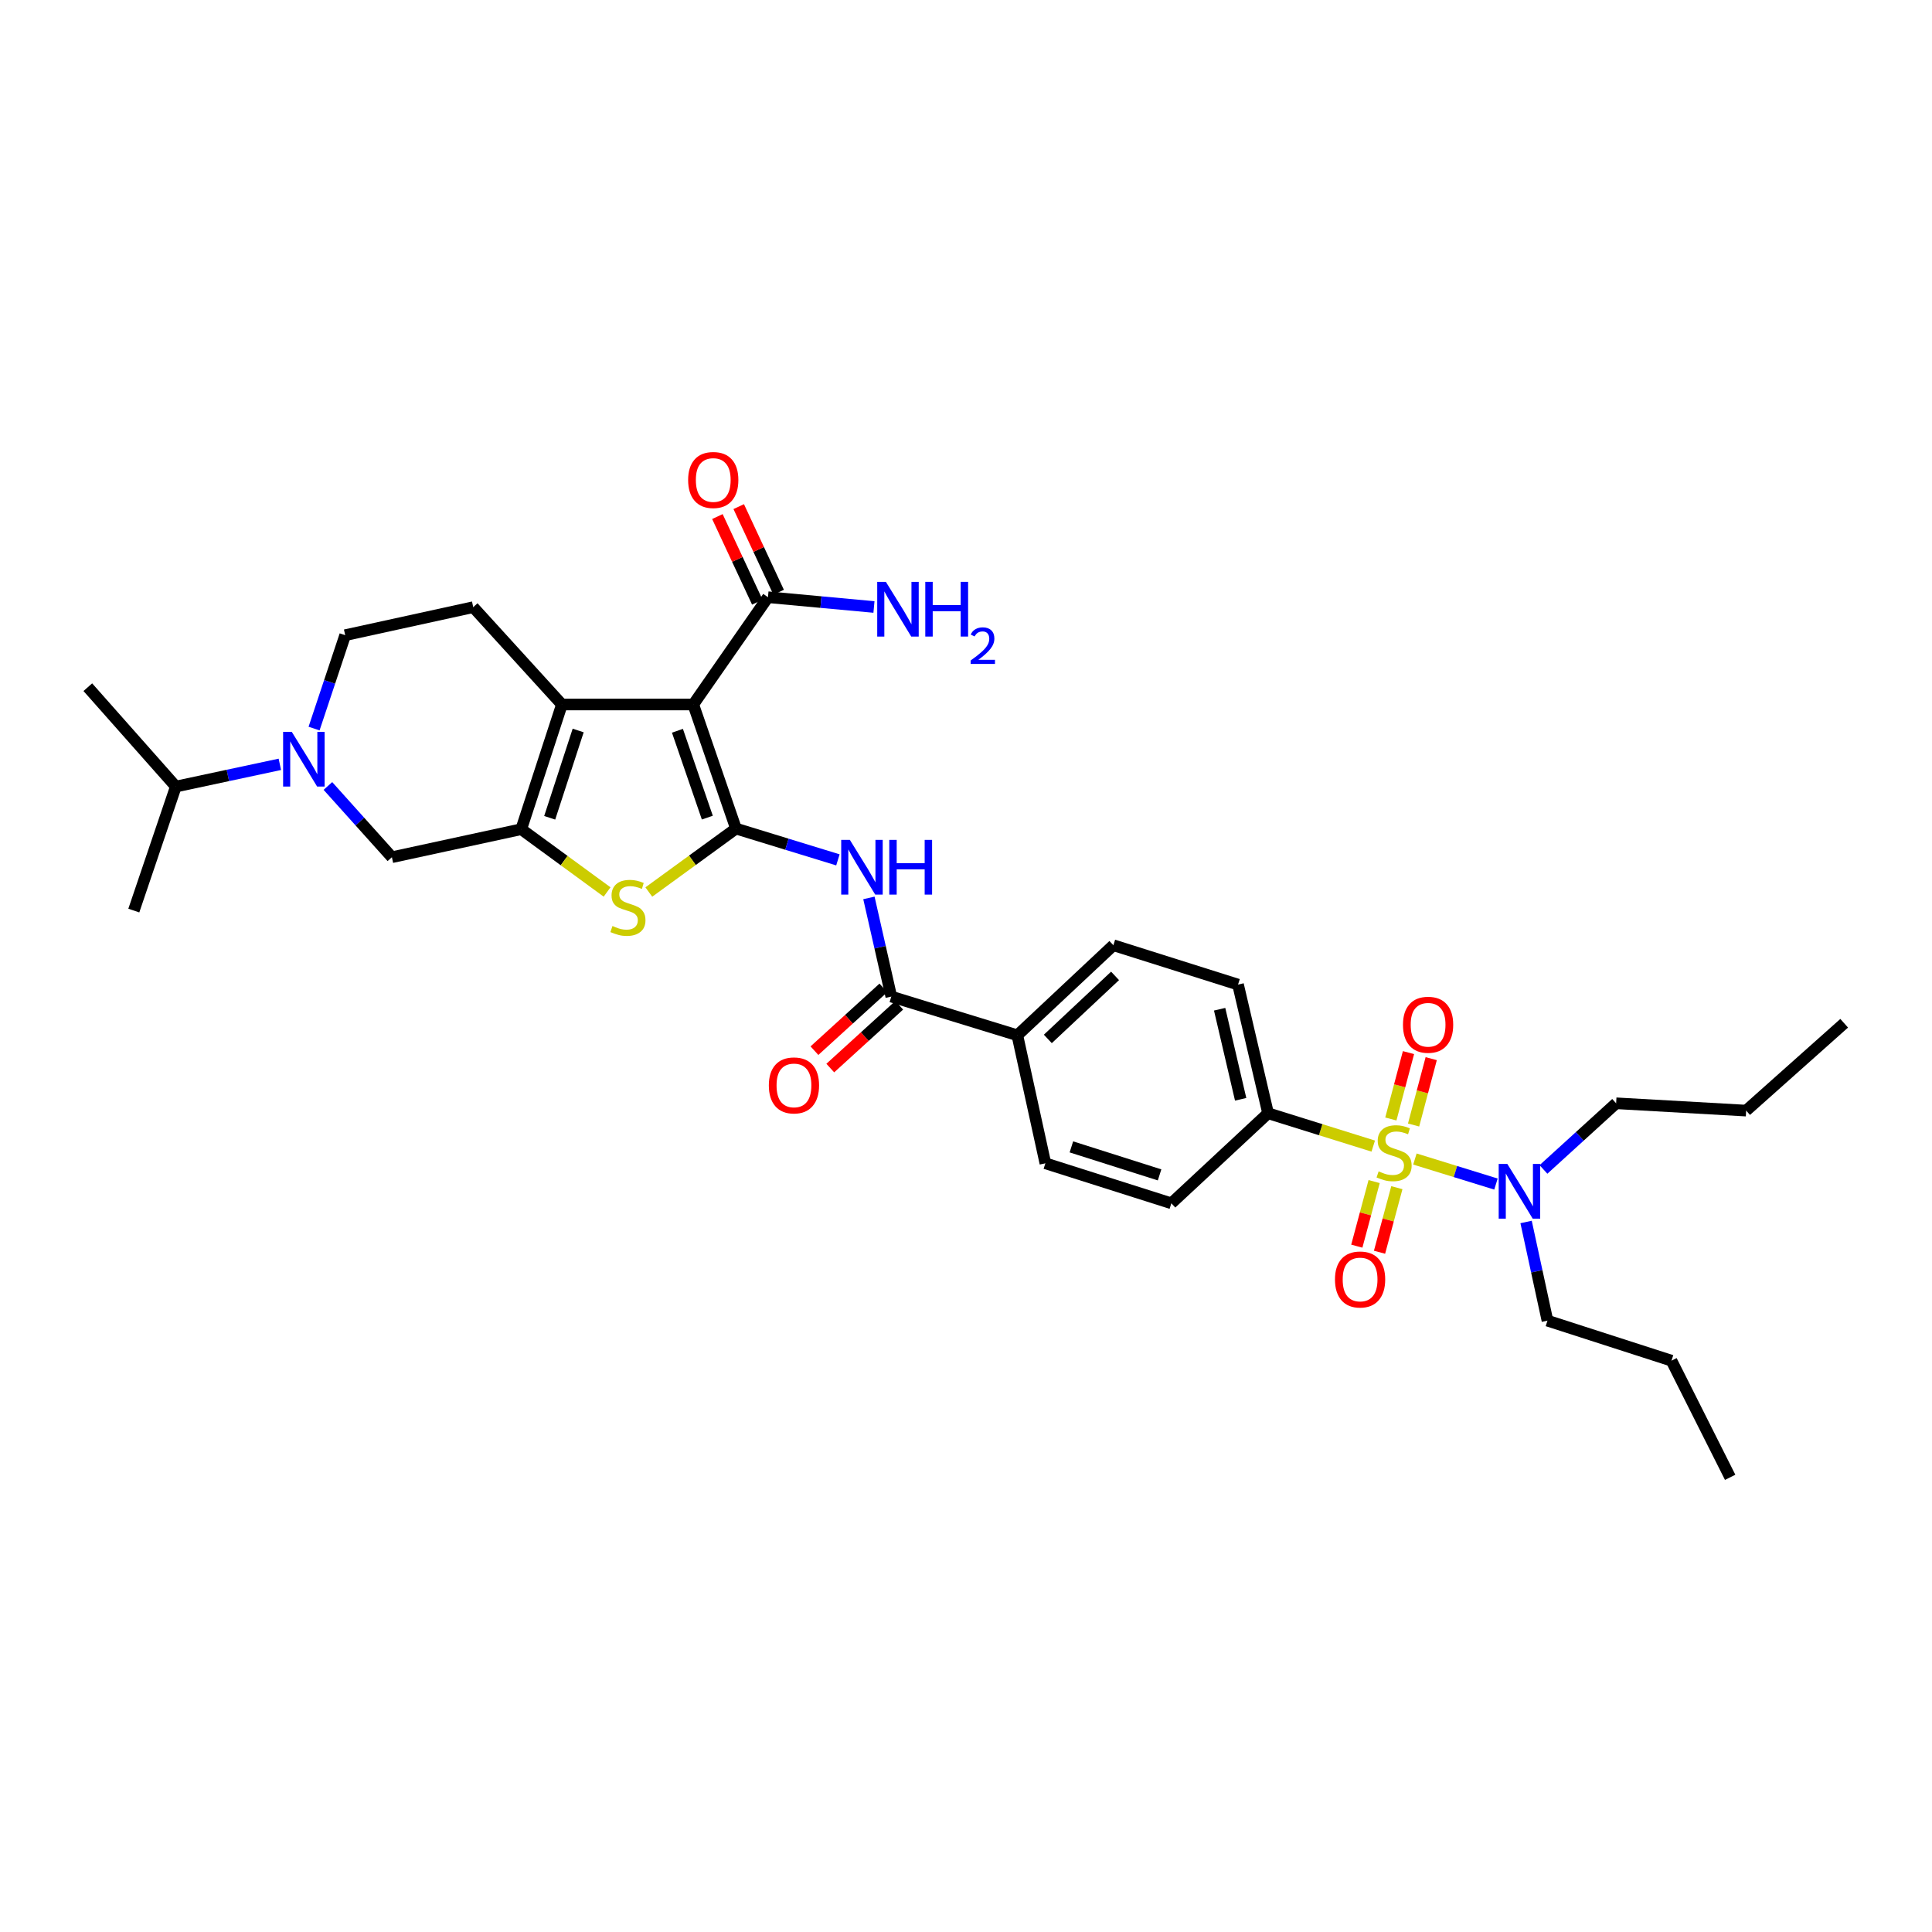<?xml version='1.0' encoding='iso-8859-1'?>
<svg version='1.1' baseProfile='full'
              xmlns='http://www.w3.org/2000/svg'
                      xmlns:rdkit='http://www.rdkit.org/xml'
                      xmlns:xlink='http://www.w3.org/1999/xlink'
                  xml:space='preserve'
width='1000px' height='1000px' viewBox='0 0 1000 1000'>
<!-- END OF HEADER -->
<rect style='opacity:1.0;fill:#FFFFFF;stroke:none' width='1000' height='1000' x='0' y='0'> </rect>
<path class='bond-0' d='M 380.939,428.869 L 358.836,364.648' style='fill:none;fill-rule:evenodd;stroke:#000000;stroke-width:6px;stroke-linecap:butt;stroke-linejoin:miter;stroke-opacity:1' />
<path class='bond-0' d='M 366.112,423.198 L 350.639,378.243' style='fill:none;fill-rule:evenodd;stroke:#000000;stroke-width:6px;stroke-linecap:butt;stroke-linejoin:miter;stroke-opacity:1' />
<path class='bond-4' d='M 380.939,428.869 L 358.383,445.29' style='fill:none;fill-rule:evenodd;stroke:#000000;stroke-width:6px;stroke-linecap:butt;stroke-linejoin:miter;stroke-opacity:1' />
<path class='bond-4' d='M 358.383,445.29 L 335.826,461.71' style='fill:none;fill-rule:evenodd;stroke:#CCCC00;stroke-width:6px;stroke-linecap:butt;stroke-linejoin:miter;stroke-opacity:1' />
<path class='bond-5' d='M 380.939,428.869 L 407.321,436.966' style='fill:none;fill-rule:evenodd;stroke:#000000;stroke-width:6px;stroke-linecap:butt;stroke-linejoin:miter;stroke-opacity:1' />
<path class='bond-5' d='M 407.321,436.966 L 433.702,445.063' style='fill:none;fill-rule:evenodd;stroke:#0000FF;stroke-width:6px;stroke-linecap:butt;stroke-linejoin:miter;stroke-opacity:1' />
<path class='bond-3' d='M 358.836,364.648 L 290.84,364.648' style='fill:none;fill-rule:evenodd;stroke:#000000;stroke-width:6px;stroke-linecap:butt;stroke-linejoin:miter;stroke-opacity:1' />
<path class='bond-8' d='M 358.836,364.648 L 397.503,309.111' style='fill:none;fill-rule:evenodd;stroke:#000000;stroke-width:6px;stroke-linecap:butt;stroke-linejoin:miter;stroke-opacity:1' />
<path class='bond-1' d='M 710.789,593.214 L 683.569,584.718' style='fill:none;fill-rule:evenodd;stroke:#CCCC00;stroke-width:6px;stroke-linecap:butt;stroke-linejoin:miter;stroke-opacity:1' />
<path class='bond-1' d='M 683.569,584.718 L 656.349,576.222' style='fill:none;fill-rule:evenodd;stroke:#000000;stroke-width:6px;stroke-linecap:butt;stroke-linejoin:miter;stroke-opacity:1' />
<path class='bond-11' d='M 732.355,599.91 L 753.331,606.388' style='fill:none;fill-rule:evenodd;stroke:#CCCC00;stroke-width:6px;stroke-linecap:butt;stroke-linejoin:miter;stroke-opacity:1' />
<path class='bond-11' d='M 753.331,606.388 L 774.306,612.867' style='fill:none;fill-rule:evenodd;stroke:#0000FF;stroke-width:6px;stroke-linecap:butt;stroke-linejoin:miter;stroke-opacity:1' />
<path class='bond-13' d='M 731.667,582.31 L 736.23,565.134' style='fill:none;fill-rule:evenodd;stroke:#CCCC00;stroke-width:6px;stroke-linecap:butt;stroke-linejoin:miter;stroke-opacity:1' />
<path class='bond-13' d='M 736.23,565.134 L 740.793,547.958' style='fill:none;fill-rule:evenodd;stroke:#FF0000;stroke-width:6px;stroke-linecap:butt;stroke-linejoin:miter;stroke-opacity:1' />
<path class='bond-13' d='M 719.901,579.184 L 724.463,562.008' style='fill:none;fill-rule:evenodd;stroke:#CCCC00;stroke-width:6px;stroke-linecap:butt;stroke-linejoin:miter;stroke-opacity:1' />
<path class='bond-13' d='M 724.463,562.008 L 729.026,544.832' style='fill:none;fill-rule:evenodd;stroke:#FF0000;stroke-width:6px;stroke-linecap:butt;stroke-linejoin:miter;stroke-opacity:1' />
<path class='bond-14' d='M 711.25,611.581 L 706.766,628.295' style='fill:none;fill-rule:evenodd;stroke:#CCCC00;stroke-width:6px;stroke-linecap:butt;stroke-linejoin:miter;stroke-opacity:1' />
<path class='bond-14' d='M 706.766,628.295 L 702.282,645.009' style='fill:none;fill-rule:evenodd;stroke:#FF0000;stroke-width:6px;stroke-linecap:butt;stroke-linejoin:miter;stroke-opacity:1' />
<path class='bond-14' d='M 723.009,614.736 L 718.525,631.45' style='fill:none;fill-rule:evenodd;stroke:#CCCC00;stroke-width:6px;stroke-linecap:butt;stroke-linejoin:miter;stroke-opacity:1' />
<path class='bond-14' d='M 718.525,631.45 L 714.041,648.164' style='fill:none;fill-rule:evenodd;stroke:#FF0000;stroke-width:6px;stroke-linecap:butt;stroke-linejoin:miter;stroke-opacity:1' />
<path class='bond-2' d='M 269.792,429.194 L 292.009,445.441' style='fill:none;fill-rule:evenodd;stroke:#000000;stroke-width:6px;stroke-linecap:butt;stroke-linejoin:miter;stroke-opacity:1' />
<path class='bond-2' d='M 292.009,445.441 L 314.227,461.689' style='fill:none;fill-rule:evenodd;stroke:#CCCC00;stroke-width:6px;stroke-linecap:butt;stroke-linejoin:miter;stroke-opacity:1' />
<path class='bond-9' d='M 269.792,429.194 L 202.845,443.695' style='fill:none;fill-rule:evenodd;stroke:#000000;stroke-width:6px;stroke-linecap:butt;stroke-linejoin:miter;stroke-opacity:1' />
<path class='bond-33' d='M 269.792,429.194 L 290.84,364.648' style='fill:none;fill-rule:evenodd;stroke:#000000;stroke-width:6px;stroke-linecap:butt;stroke-linejoin:miter;stroke-opacity:1' />
<path class='bond-33' d='M 284.524,423.286 L 299.258,378.104' style='fill:none;fill-rule:evenodd;stroke:#000000;stroke-width:6px;stroke-linecap:butt;stroke-linejoin:miter;stroke-opacity:1' />
<path class='bond-12' d='M 290.84,364.648 L 244.942,314.265' style='fill:none;fill-rule:evenodd;stroke:#000000;stroke-width:6px;stroke-linecap:butt;stroke-linejoin:miter;stroke-opacity:1' />
<path class='bond-7' d='M 449.749,464.759 L 455.54,490.294' style='fill:none;fill-rule:evenodd;stroke:#0000FF;stroke-width:6px;stroke-linecap:butt;stroke-linejoin:miter;stroke-opacity:1' />
<path class='bond-7' d='M 455.54,490.294 L 461.332,515.829' style='fill:none;fill-rule:evenodd;stroke:#000000;stroke-width:6px;stroke-linecap:butt;stroke-linejoin:miter;stroke-opacity:1' />
<path class='bond-6' d='M 169.723,406.817 L 186.284,425.256' style='fill:none;fill-rule:evenodd;stroke:#0000FF;stroke-width:6px;stroke-linecap:butt;stroke-linejoin:miter;stroke-opacity:1' />
<path class='bond-6' d='M 186.284,425.256 L 202.845,443.695' style='fill:none;fill-rule:evenodd;stroke:#000000;stroke-width:6px;stroke-linecap:butt;stroke-linejoin:miter;stroke-opacity:1' />
<path class='bond-23' d='M 144.844,395.618 L 117.929,401.371' style='fill:none;fill-rule:evenodd;stroke:#0000FF;stroke-width:6px;stroke-linecap:butt;stroke-linejoin:miter;stroke-opacity:1' />
<path class='bond-23' d='M 117.929,401.371 L 91.015,407.124' style='fill:none;fill-rule:evenodd;stroke:#000000;stroke-width:6px;stroke-linecap:butt;stroke-linejoin:miter;stroke-opacity:1' />
<path class='bond-34' d='M 162.559,377.109 L 170.612,352.938' style='fill:none;fill-rule:evenodd;stroke:#0000FF;stroke-width:6px;stroke-linecap:butt;stroke-linejoin:miter;stroke-opacity:1' />
<path class='bond-34' d='M 170.612,352.938 L 178.665,328.767' style='fill:none;fill-rule:evenodd;stroke:#000000;stroke-width:6px;stroke-linecap:butt;stroke-linejoin:miter;stroke-opacity:1' />
<path class='bond-15' d='M 461.332,515.829 L 526.574,535.857' style='fill:none;fill-rule:evenodd;stroke:#000000;stroke-width:6px;stroke-linecap:butt;stroke-linejoin:miter;stroke-opacity:1' />
<path class='bond-17' d='M 457.233,511.329 L 439.394,527.578' style='fill:none;fill-rule:evenodd;stroke:#000000;stroke-width:6px;stroke-linecap:butt;stroke-linejoin:miter;stroke-opacity:1' />
<path class='bond-17' d='M 439.394,527.578 L 421.554,543.828' style='fill:none;fill-rule:evenodd;stroke:#FF0000;stroke-width:6px;stroke-linecap:butt;stroke-linejoin:miter;stroke-opacity:1' />
<path class='bond-17' d='M 465.431,520.33 L 447.592,536.579' style='fill:none;fill-rule:evenodd;stroke:#000000;stroke-width:6px;stroke-linecap:butt;stroke-linejoin:miter;stroke-opacity:1' />
<path class='bond-17' d='M 447.592,536.579 L 429.752,552.828' style='fill:none;fill-rule:evenodd;stroke:#FF0000;stroke-width:6px;stroke-linecap:butt;stroke-linejoin:miter;stroke-opacity:1' />
<path class='bond-18' d='M 403.02,306.539 L 392.689,284.381' style='fill:none;fill-rule:evenodd;stroke:#000000;stroke-width:6px;stroke-linecap:butt;stroke-linejoin:miter;stroke-opacity:1' />
<path class='bond-18' d='M 392.689,284.381 L 382.358,262.224' style='fill:none;fill-rule:evenodd;stroke:#FF0000;stroke-width:6px;stroke-linecap:butt;stroke-linejoin:miter;stroke-opacity:1' />
<path class='bond-18' d='M 391.986,311.684 L 381.655,289.526' style='fill:none;fill-rule:evenodd;stroke:#000000;stroke-width:6px;stroke-linecap:butt;stroke-linejoin:miter;stroke-opacity:1' />
<path class='bond-18' d='M 381.655,289.526 L 371.324,267.368' style='fill:none;fill-rule:evenodd;stroke:#FF0000;stroke-width:6px;stroke-linecap:butt;stroke-linejoin:miter;stroke-opacity:1' />
<path class='bond-24' d='M 397.503,309.111 L 424.931,311.643' style='fill:none;fill-rule:evenodd;stroke:#000000;stroke-width:6px;stroke-linecap:butt;stroke-linejoin:miter;stroke-opacity:1' />
<path class='bond-24' d='M 424.931,311.643 L 452.359,314.174' style='fill:none;fill-rule:evenodd;stroke:#0000FF;stroke-width:6px;stroke-linecap:butt;stroke-linejoin:miter;stroke-opacity:1' />
<path class='bond-10' d='M 656.349,576.222 L 640.806,509.62' style='fill:none;fill-rule:evenodd;stroke:#000000;stroke-width:6px;stroke-linecap:butt;stroke-linejoin:miter;stroke-opacity:1' />
<path class='bond-10' d='M 642.161,568.999 L 631.281,522.377' style='fill:none;fill-rule:evenodd;stroke:#000000;stroke-width:6px;stroke-linecap:butt;stroke-linejoin:miter;stroke-opacity:1' />
<path class='bond-35' d='M 656.349,576.222 L 606.291,622.831' style='fill:none;fill-rule:evenodd;stroke:#000000;stroke-width:6px;stroke-linecap:butt;stroke-linejoin:miter;stroke-opacity:1' />
<path class='bond-25' d='M 789.9,632.494 L 795.431,658.031' style='fill:none;fill-rule:evenodd;stroke:#0000FF;stroke-width:6px;stroke-linecap:butt;stroke-linejoin:miter;stroke-opacity:1' />
<path class='bond-25' d='M 795.431,658.031 L 800.963,683.568' style='fill:none;fill-rule:evenodd;stroke:#000000;stroke-width:6px;stroke-linecap:butt;stroke-linejoin:miter;stroke-opacity:1' />
<path class='bond-26' d='M 798.894,605.302 L 817.7,588.178' style='fill:none;fill-rule:evenodd;stroke:#0000FF;stroke-width:6px;stroke-linecap:butt;stroke-linejoin:miter;stroke-opacity:1' />
<path class='bond-26' d='M 817.7,588.178 L 836.506,571.055' style='fill:none;fill-rule:evenodd;stroke:#000000;stroke-width:6px;stroke-linecap:butt;stroke-linejoin:miter;stroke-opacity:1' />
<path class='bond-16' d='M 244.942,314.265 L 178.665,328.767' style='fill:none;fill-rule:evenodd;stroke:#000000;stroke-width:6px;stroke-linecap:butt;stroke-linejoin:miter;stroke-opacity:1' />
<path class='bond-21' d='M 526.574,535.857 L 541.083,602.12' style='fill:none;fill-rule:evenodd;stroke:#000000;stroke-width:6px;stroke-linecap:butt;stroke-linejoin:miter;stroke-opacity:1' />
<path class='bond-22' d='M 526.574,535.857 L 576.281,489.248' style='fill:none;fill-rule:evenodd;stroke:#000000;stroke-width:6px;stroke-linecap:butt;stroke-linejoin:miter;stroke-opacity:1' />
<path class='bond-22' d='M 542.358,537.746 L 577.152,505.121' style='fill:none;fill-rule:evenodd;stroke:#000000;stroke-width:6px;stroke-linecap:butt;stroke-linejoin:miter;stroke-opacity:1' />
<path class='bond-19' d='M 606.291,622.831 L 541.083,602.12' style='fill:none;fill-rule:evenodd;stroke:#000000;stroke-width:6px;stroke-linecap:butt;stroke-linejoin:miter;stroke-opacity:1' />
<path class='bond-19' d='M 600.195,608.121 L 554.549,593.623' style='fill:none;fill-rule:evenodd;stroke:#000000;stroke-width:6px;stroke-linecap:butt;stroke-linejoin:miter;stroke-opacity:1' />
<path class='bond-20' d='M 640.806,509.62 L 576.281,489.248' style='fill:none;fill-rule:evenodd;stroke:#000000;stroke-width:6px;stroke-linecap:butt;stroke-linejoin:miter;stroke-opacity:1' />
<path class='bond-27' d='M 91.015,407.124 L 45.455,355.686' style='fill:none;fill-rule:evenodd;stroke:#000000;stroke-width:6px;stroke-linecap:butt;stroke-linejoin:miter;stroke-opacity:1' />
<path class='bond-28' d='M 91.015,407.124 L 69.263,471.311' style='fill:none;fill-rule:evenodd;stroke:#000000;stroke-width:6px;stroke-linecap:butt;stroke-linejoin:miter;stroke-opacity:1' />
<path class='bond-30' d='M 800.963,683.568 L 865.157,704.279' style='fill:none;fill-rule:evenodd;stroke:#000000;stroke-width:6px;stroke-linecap:butt;stroke-linejoin:miter;stroke-opacity:1' />
<path class='bond-29' d='M 836.506,571.055 L 903.804,574.849' style='fill:none;fill-rule:evenodd;stroke:#000000;stroke-width:6px;stroke-linecap:butt;stroke-linejoin:miter;stroke-opacity:1' />
<path class='bond-31' d='M 903.804,574.849 L 954.545,529.634' style='fill:none;fill-rule:evenodd;stroke:#000000;stroke-width:6px;stroke-linecap:butt;stroke-linejoin:miter;stroke-opacity:1' />
<path class='bond-32' d='M 865.157,704.279 L 895.526,764.658' style='fill:none;fill-rule:evenodd;stroke:#000000;stroke-width:6px;stroke-linecap:butt;stroke-linejoin:miter;stroke-opacity:1' />
<path  class='atom-2' d='M 713.578 606.301
Q 713.898 606.421, 715.218 606.981
Q 716.538 607.541, 717.978 607.901
Q 719.458 608.221, 720.898 608.221
Q 723.578 608.221, 725.138 606.941
Q 726.698 605.621, 726.698 603.341
Q 726.698 601.781, 725.898 600.821
Q 725.138 599.861, 723.938 599.341
Q 722.738 598.821, 720.738 598.221
Q 718.218 597.461, 716.698 596.741
Q 715.218 596.021, 714.138 594.501
Q 713.098 592.981, 713.098 590.421
Q 713.098 586.861, 715.498 584.661
Q 717.938 582.461, 722.738 582.461
Q 726.018 582.461, 729.738 584.021
L 728.818 587.101
Q 725.418 585.701, 722.858 585.701
Q 720.098 585.701, 718.578 586.861
Q 717.058 587.981, 717.098 589.941
Q 717.098 591.461, 717.858 592.381
Q 718.658 593.301, 719.778 593.821
Q 720.938 594.341, 722.858 594.941
Q 725.418 595.741, 726.938 596.541
Q 728.458 597.341, 729.538 598.981
Q 730.658 600.581, 730.658 603.341
Q 730.658 607.261, 728.018 609.381
Q 725.418 611.461, 721.058 611.461
Q 718.538 611.461, 716.618 610.901
Q 714.738 610.381, 712.498 609.461
L 713.578 606.301
' fill='#CCCC00'/>
<path  class='atom-5' d='M 317.017 479.299
Q 317.337 479.419, 318.657 479.979
Q 319.977 480.539, 321.417 480.899
Q 322.897 481.219, 324.337 481.219
Q 327.017 481.219, 328.577 479.939
Q 330.137 478.619, 330.137 476.339
Q 330.137 474.779, 329.337 473.819
Q 328.577 472.859, 327.377 472.339
Q 326.177 471.819, 324.177 471.219
Q 321.657 470.459, 320.137 469.739
Q 318.657 469.019, 317.577 467.499
Q 316.537 465.979, 316.537 463.419
Q 316.537 459.859, 318.937 457.659
Q 321.377 455.459, 326.177 455.459
Q 329.457 455.459, 333.177 457.019
L 332.257 460.099
Q 328.857 458.699, 326.297 458.699
Q 323.537 458.699, 322.017 459.859
Q 320.497 460.979, 320.537 462.939
Q 320.537 464.459, 321.297 465.379
Q 322.097 466.299, 323.217 466.819
Q 324.377 467.339, 326.297 467.939
Q 328.857 468.739, 330.377 469.539
Q 331.897 470.339, 332.977 471.979
Q 334.097 473.579, 334.097 476.339
Q 334.097 480.259, 331.457 482.379
Q 328.857 484.459, 324.497 484.459
Q 321.977 484.459, 320.057 483.899
Q 318.177 483.379, 315.937 482.459
L 317.017 479.299
' fill='#CCCC00'/>
<path  class='atom-6' d='M 439.888 434.723
L 449.168 449.723
Q 450.088 451.203, 451.568 453.883
Q 453.048 456.563, 453.128 456.723
L 453.128 434.723
L 456.888 434.723
L 456.888 463.043
L 453.008 463.043
L 443.048 446.643
Q 441.888 444.723, 440.648 442.523
Q 439.448 440.323, 439.088 439.643
L 439.088 463.043
L 435.408 463.043
L 435.408 434.723
L 439.888 434.723
' fill='#0000FF'/>
<path  class='atom-6' d='M 460.288 434.723
L 464.128 434.723
L 464.128 446.763
L 478.608 446.763
L 478.608 434.723
L 482.448 434.723
L 482.448 463.043
L 478.608 463.043
L 478.608 449.963
L 464.128 449.963
L 464.128 463.043
L 460.288 463.043
L 460.288 434.723
' fill='#0000FF'/>
<path  class='atom-7' d='M 151.018 378.801
L 160.298 393.801
Q 161.218 395.281, 162.698 397.961
Q 164.178 400.641, 164.258 400.801
L 164.258 378.801
L 168.018 378.801
L 168.018 407.121
L 164.138 407.121
L 154.178 390.721
Q 153.018 388.801, 151.778 386.601
Q 150.578 384.401, 150.218 383.721
L 150.218 407.121
L 146.538 407.121
L 146.538 378.801
L 151.018 378.801
' fill='#0000FF'/>
<path  class='atom-12' d='M 780.202 602.462
L 789.482 617.462
Q 790.402 618.942, 791.882 621.622
Q 793.362 624.302, 793.442 624.462
L 793.442 602.462
L 797.202 602.462
L 797.202 630.782
L 793.322 630.782
L 783.362 614.382
Q 782.202 612.462, 780.962 610.262
Q 779.762 608.062, 779.402 607.382
L 779.402 630.782
L 775.722 630.782
L 775.722 602.462
L 780.202 602.462
' fill='#0000FF'/>
<path  class='atom-14' d='M 726.177 530.411
Q 726.177 523.611, 729.537 519.811
Q 732.897 516.011, 739.177 516.011
Q 745.457 516.011, 748.817 519.811
Q 752.177 523.611, 752.177 530.411
Q 752.177 537.291, 748.777 541.211
Q 745.377 545.091, 739.177 545.091
Q 732.937 545.091, 729.537 541.211
Q 726.177 537.331, 726.177 530.411
M 739.177 541.891
Q 743.497 541.891, 745.817 539.011
Q 748.177 536.091, 748.177 530.411
Q 748.177 524.851, 745.817 522.051
Q 743.497 519.211, 739.177 519.211
Q 734.857 519.211, 732.497 522.011
Q 730.177 524.811, 730.177 530.411
Q 730.177 536.131, 732.497 539.011
Q 734.857 541.891, 739.177 541.891
' fill='#FF0000'/>
<path  class='atom-15' d='M 690.979 662.255
Q 690.979 655.455, 694.339 651.655
Q 697.699 647.855, 703.979 647.855
Q 710.259 647.855, 713.619 651.655
Q 716.979 655.455, 716.979 662.255
Q 716.979 669.135, 713.579 673.055
Q 710.179 676.935, 703.979 676.935
Q 697.739 676.935, 694.339 673.055
Q 690.979 669.175, 690.979 662.255
M 703.979 673.735
Q 708.299 673.735, 710.619 670.855
Q 712.979 667.935, 712.979 662.255
Q 712.979 656.695, 710.619 653.895
Q 708.299 651.055, 703.979 651.055
Q 699.659 651.055, 697.299 653.855
Q 694.979 656.655, 694.979 662.255
Q 694.979 667.975, 697.299 670.855
Q 699.659 673.735, 703.979 673.735
' fill='#FF0000'/>
<path  class='atom-18' d='M 397.95 561.801
Q 397.95 555.001, 401.31 551.201
Q 404.67 547.401, 410.95 547.401
Q 417.23 547.401, 420.59 551.201
Q 423.95 555.001, 423.95 561.801
Q 423.95 568.681, 420.55 572.601
Q 417.15 576.481, 410.95 576.481
Q 404.71 576.481, 401.31 572.601
Q 397.95 568.721, 397.95 561.801
M 410.95 573.281
Q 415.27 573.281, 417.59 570.401
Q 419.95 567.481, 419.95 561.801
Q 419.95 556.241, 417.59 553.441
Q 415.27 550.601, 410.95 550.601
Q 406.63 550.601, 404.27 553.401
Q 401.95 556.201, 401.95 561.801
Q 401.95 567.521, 404.27 570.401
Q 406.63 573.281, 410.95 573.281
' fill='#FF0000'/>
<path  class='atom-19' d='M 356.177 248.44
Q 356.177 241.64, 359.537 237.84
Q 362.897 234.04, 369.177 234.04
Q 375.457 234.04, 378.817 237.84
Q 382.177 241.64, 382.177 248.44
Q 382.177 255.32, 378.777 259.24
Q 375.377 263.12, 369.177 263.12
Q 362.937 263.12, 359.537 259.24
Q 356.177 255.36, 356.177 248.44
M 369.177 259.92
Q 373.497 259.92, 375.817 257.04
Q 378.177 254.12, 378.177 248.44
Q 378.177 242.88, 375.817 240.08
Q 373.497 237.24, 369.177 237.24
Q 364.857 237.24, 362.497 240.04
Q 360.177 242.84, 360.177 248.44
Q 360.177 254.16, 362.497 257.04
Q 364.857 259.92, 369.177 259.92
' fill='#FF0000'/>
<path  class='atom-25' d='M 458.528 301.161
L 467.808 316.161
Q 468.728 317.641, 470.208 320.321
Q 471.688 323.001, 471.768 323.161
L 471.768 301.161
L 475.528 301.161
L 475.528 329.481
L 471.648 329.481
L 461.688 313.081
Q 460.528 311.161, 459.288 308.961
Q 458.088 306.761, 457.728 306.081
L 457.728 329.481
L 454.048 329.481
L 454.048 301.161
L 458.528 301.161
' fill='#0000FF'/>
<path  class='atom-25' d='M 478.928 301.161
L 482.768 301.161
L 482.768 313.201
L 497.248 313.201
L 497.248 301.161
L 501.088 301.161
L 501.088 329.481
L 497.248 329.481
L 497.248 316.401
L 482.768 316.401
L 482.768 329.481
L 478.928 329.481
L 478.928 301.161
' fill='#0000FF'/>
<path  class='atom-25' d='M 502.461 328.487
Q 503.148 326.718, 504.784 325.741
Q 506.421 324.738, 508.692 324.738
Q 511.516 324.738, 513.1 326.269
Q 514.684 327.801, 514.684 330.52
Q 514.684 333.292, 512.625 335.879
Q 510.592 338.466, 506.368 341.529
L 515.001 341.529
L 515.001 343.641
L 502.408 343.641
L 502.408 341.872
Q 505.893 339.39, 507.952 337.542
Q 510.038 335.694, 511.041 334.031
Q 512.044 332.368, 512.044 330.652
Q 512.044 328.857, 511.147 327.853
Q 510.249 326.85, 508.692 326.85
Q 507.187 326.85, 506.184 327.457
Q 505.18 328.065, 504.468 329.411
L 502.461 328.487
' fill='#0000FF'/>
</svg>
